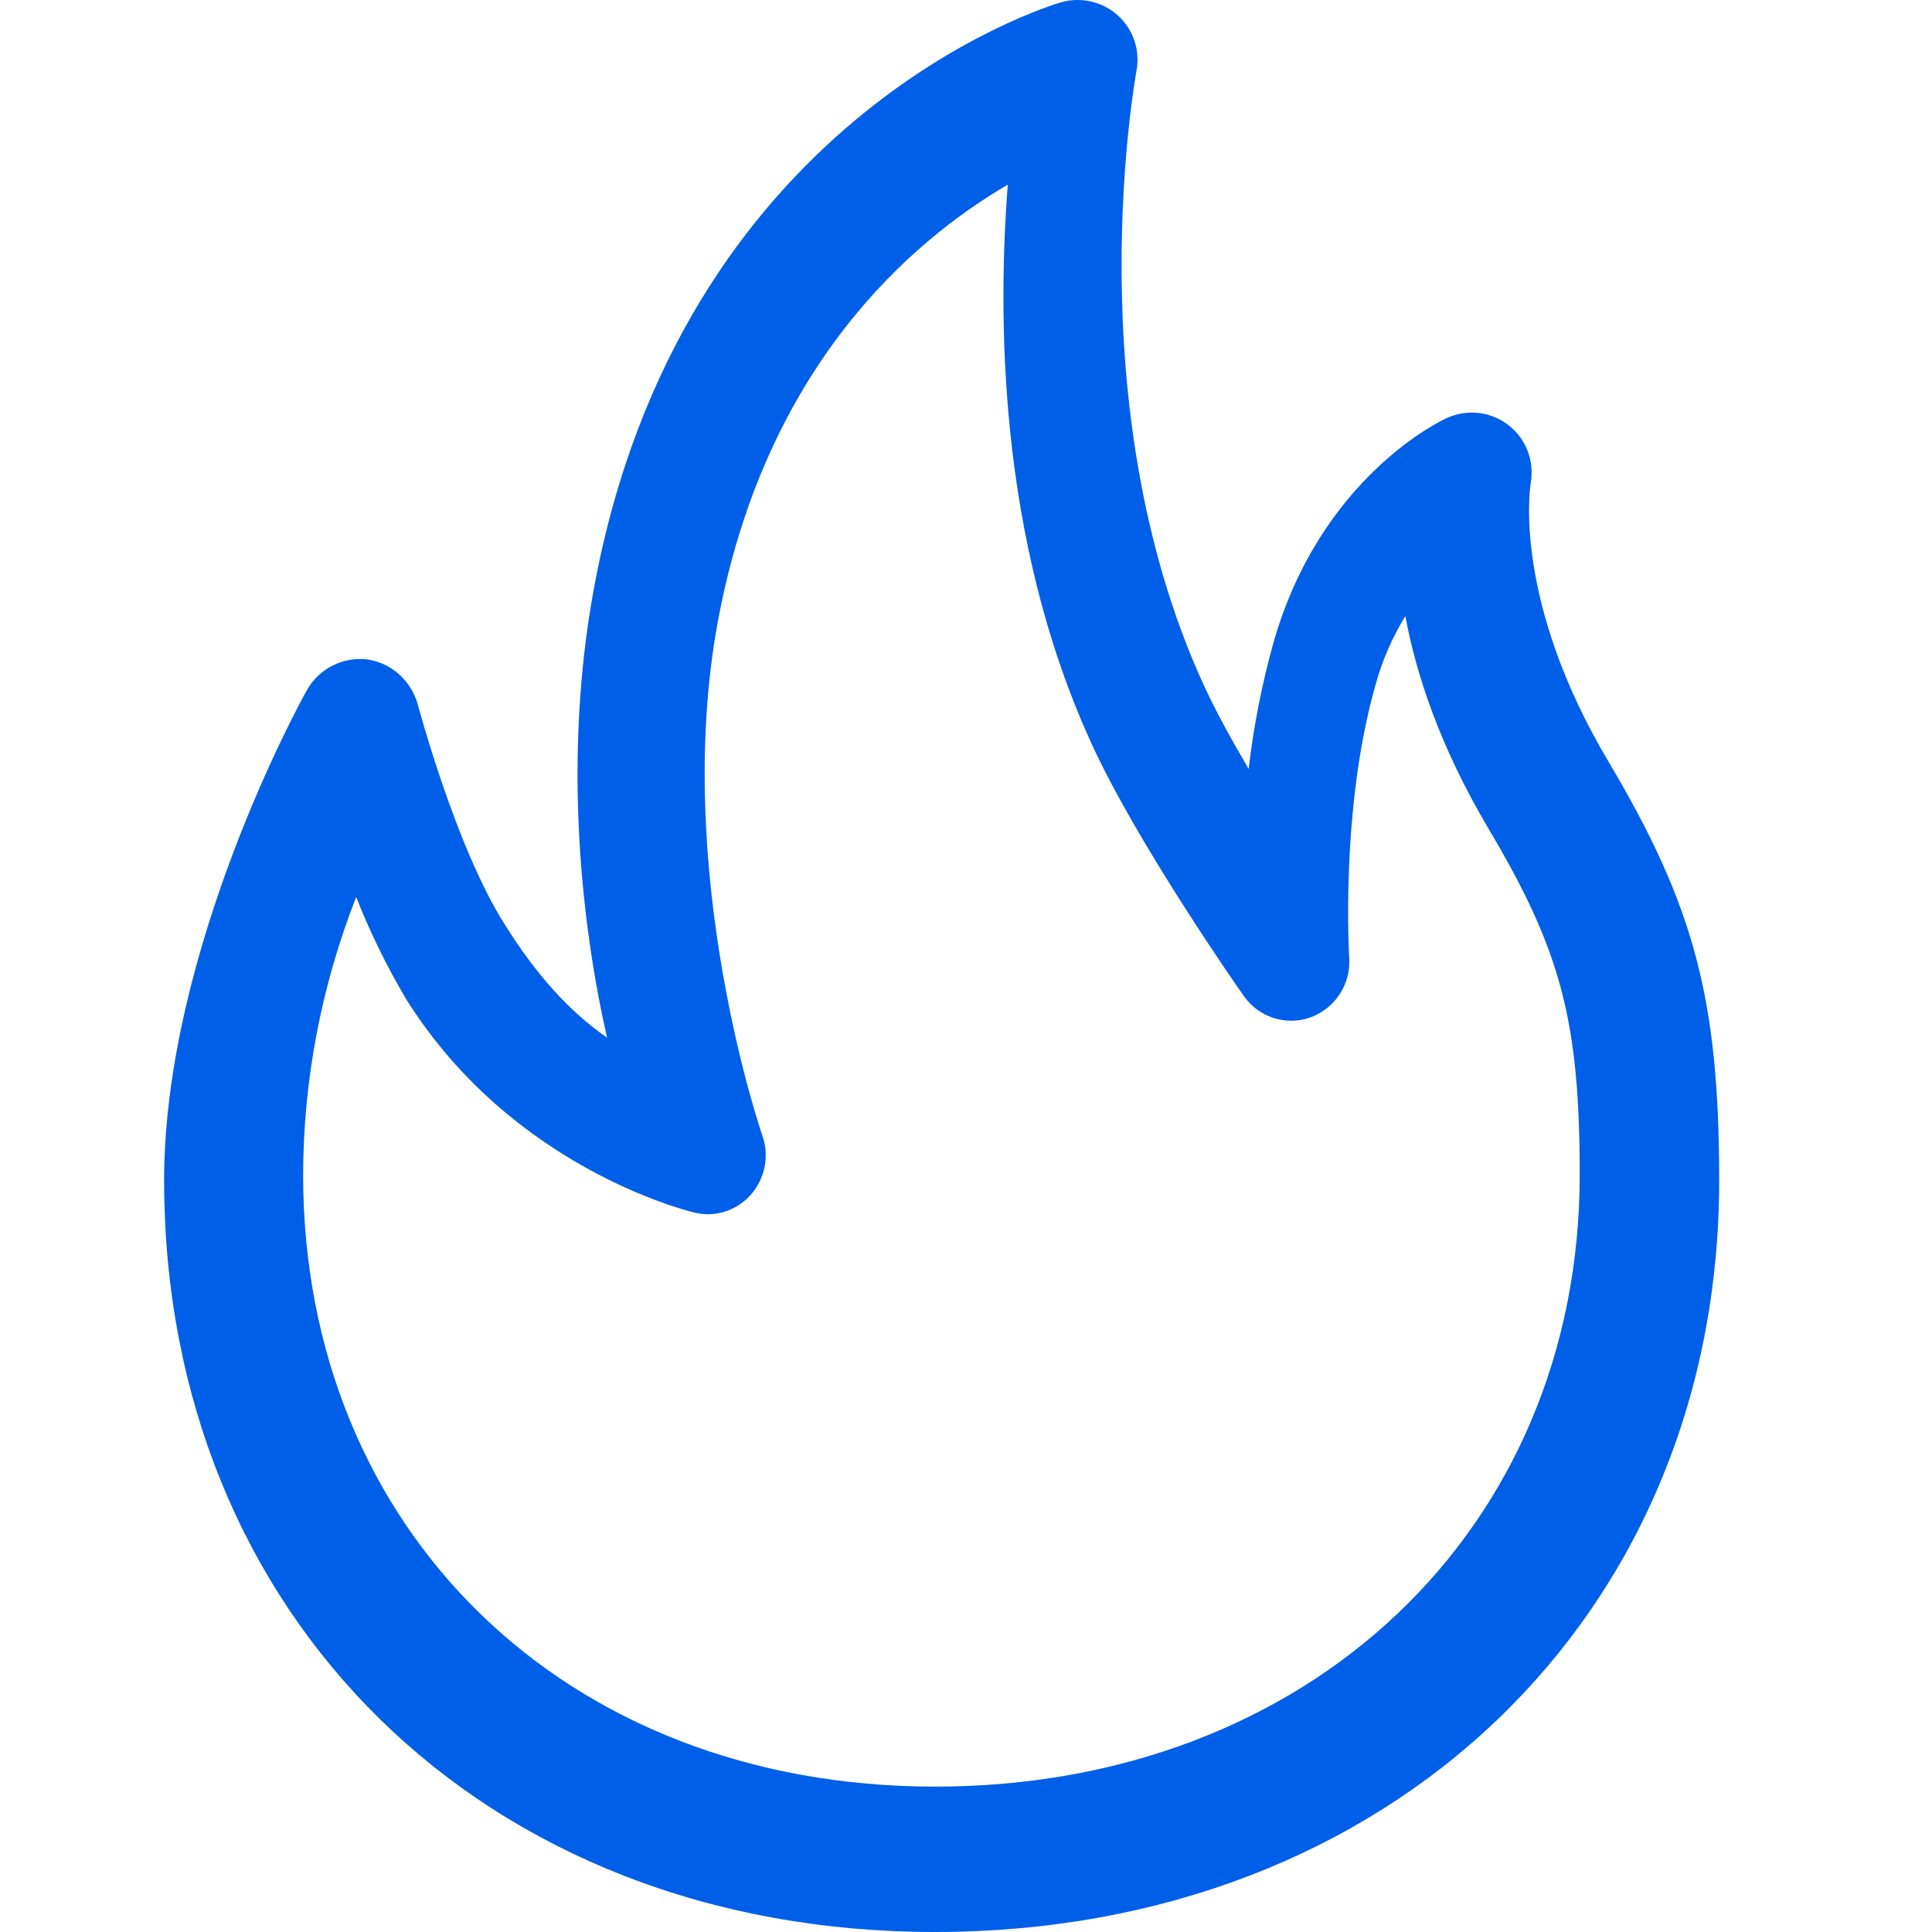 <?xml version="1.0" encoding="UTF-8"?>
<svg width="20px" height="20px" viewBox="0 0 20 20" version="1.1" xmlns="http://www.w3.org/2000/svg" xmlns:xlink="http://www.w3.org/1999/xlink">
    <title>热门</title>
    <g id="网站-pc" stroke="none" stroke-width="1" fill="none" fill-rule="evenodd">
        <g id="博客" transform="translate(-1303, -778)" fill="#005FE8" fill-rule="nonzero">
            <g id="热门" transform="translate(1303, 778)">
                <rect id="矩形" opacity="0" x="0" y="1.63280943e-06" width="20" height="20"></rect>
                <path d="M9.677,20 C5.007,20 1.699,16.727 1.699,12.22 C1.699,9.826 3.118,7.246 3.179,7.141 C3.304,6.922 3.548,6.797 3.8,6.826 C4.051,6.861 4.252,7.044 4.323,7.286 C4.327,7.298 4.711,8.749 5.214,9.552 C5.551,10.095 5.898,10.473 6.284,10.742 C6.023,9.594 5.822,7.867 6.147,6.098 C7.039,1.235 10.825,0.07 10.986,0.023 C11.194,-0.035 11.419,0.018 11.578,0.165 C11.736,0.312 11.807,0.531 11.763,0.744 C11.758,0.778 11.131,4.183 12.457,7.083 C12.577,7.347 12.745,7.652 12.926,7.96 C12.977,7.52 13.063,7.083 13.182,6.655 C13.671,4.936 14.929,4.347 14.983,4.325 C15.193,4.232 15.437,4.261 15.618,4.403 C15.801,4.545 15.887,4.779 15.845,5.009 C15.838,5.053 15.662,6.223 16.651,7.884 C17.543,9.386 17.797,10.356 17.797,12.225 C17.794,16.729 14.384,20 9.677,20 Z M3.687,9.286 C3.328,10.202 3.14,11.177 3.138,12.161 C3.138,15.83 5.842,18.495 9.68,18.495 C13.546,18.495 16.353,15.833 16.353,12.161 C16.353,10.573 16.16,9.843 15.41,8.58 C14.909,7.737 14.66,6.983 14.548,6.377 C14.411,6.602 14.306,6.843 14.238,7.095 C13.871,8.387 13.967,9.904 13.967,9.921 C13.984,10.19 13.82,10.439 13.566,10.532 C13.313,10.622 13.031,10.532 12.877,10.312 C12.831,10.249 11.763,8.719 11.294,7.686 C10.32,5.551 10.332,3.24 10.432,1.912 C9.44,2.49 7.918,3.795 7.43,6.44 C6.956,9.02 7.879,11.717 7.887,11.741 C7.967,11.952 7.925,12.191 7.777,12.362 C7.63,12.533 7.403,12.606 7.186,12.552 C7.112,12.533 5.3,12.09 4.205,10.344 C4.005,10.006 3.831,9.652 3.687,9.286 L3.687,9.286 Z" id="形状"></path>
            </g>
        </g>
    </g>
</svg>